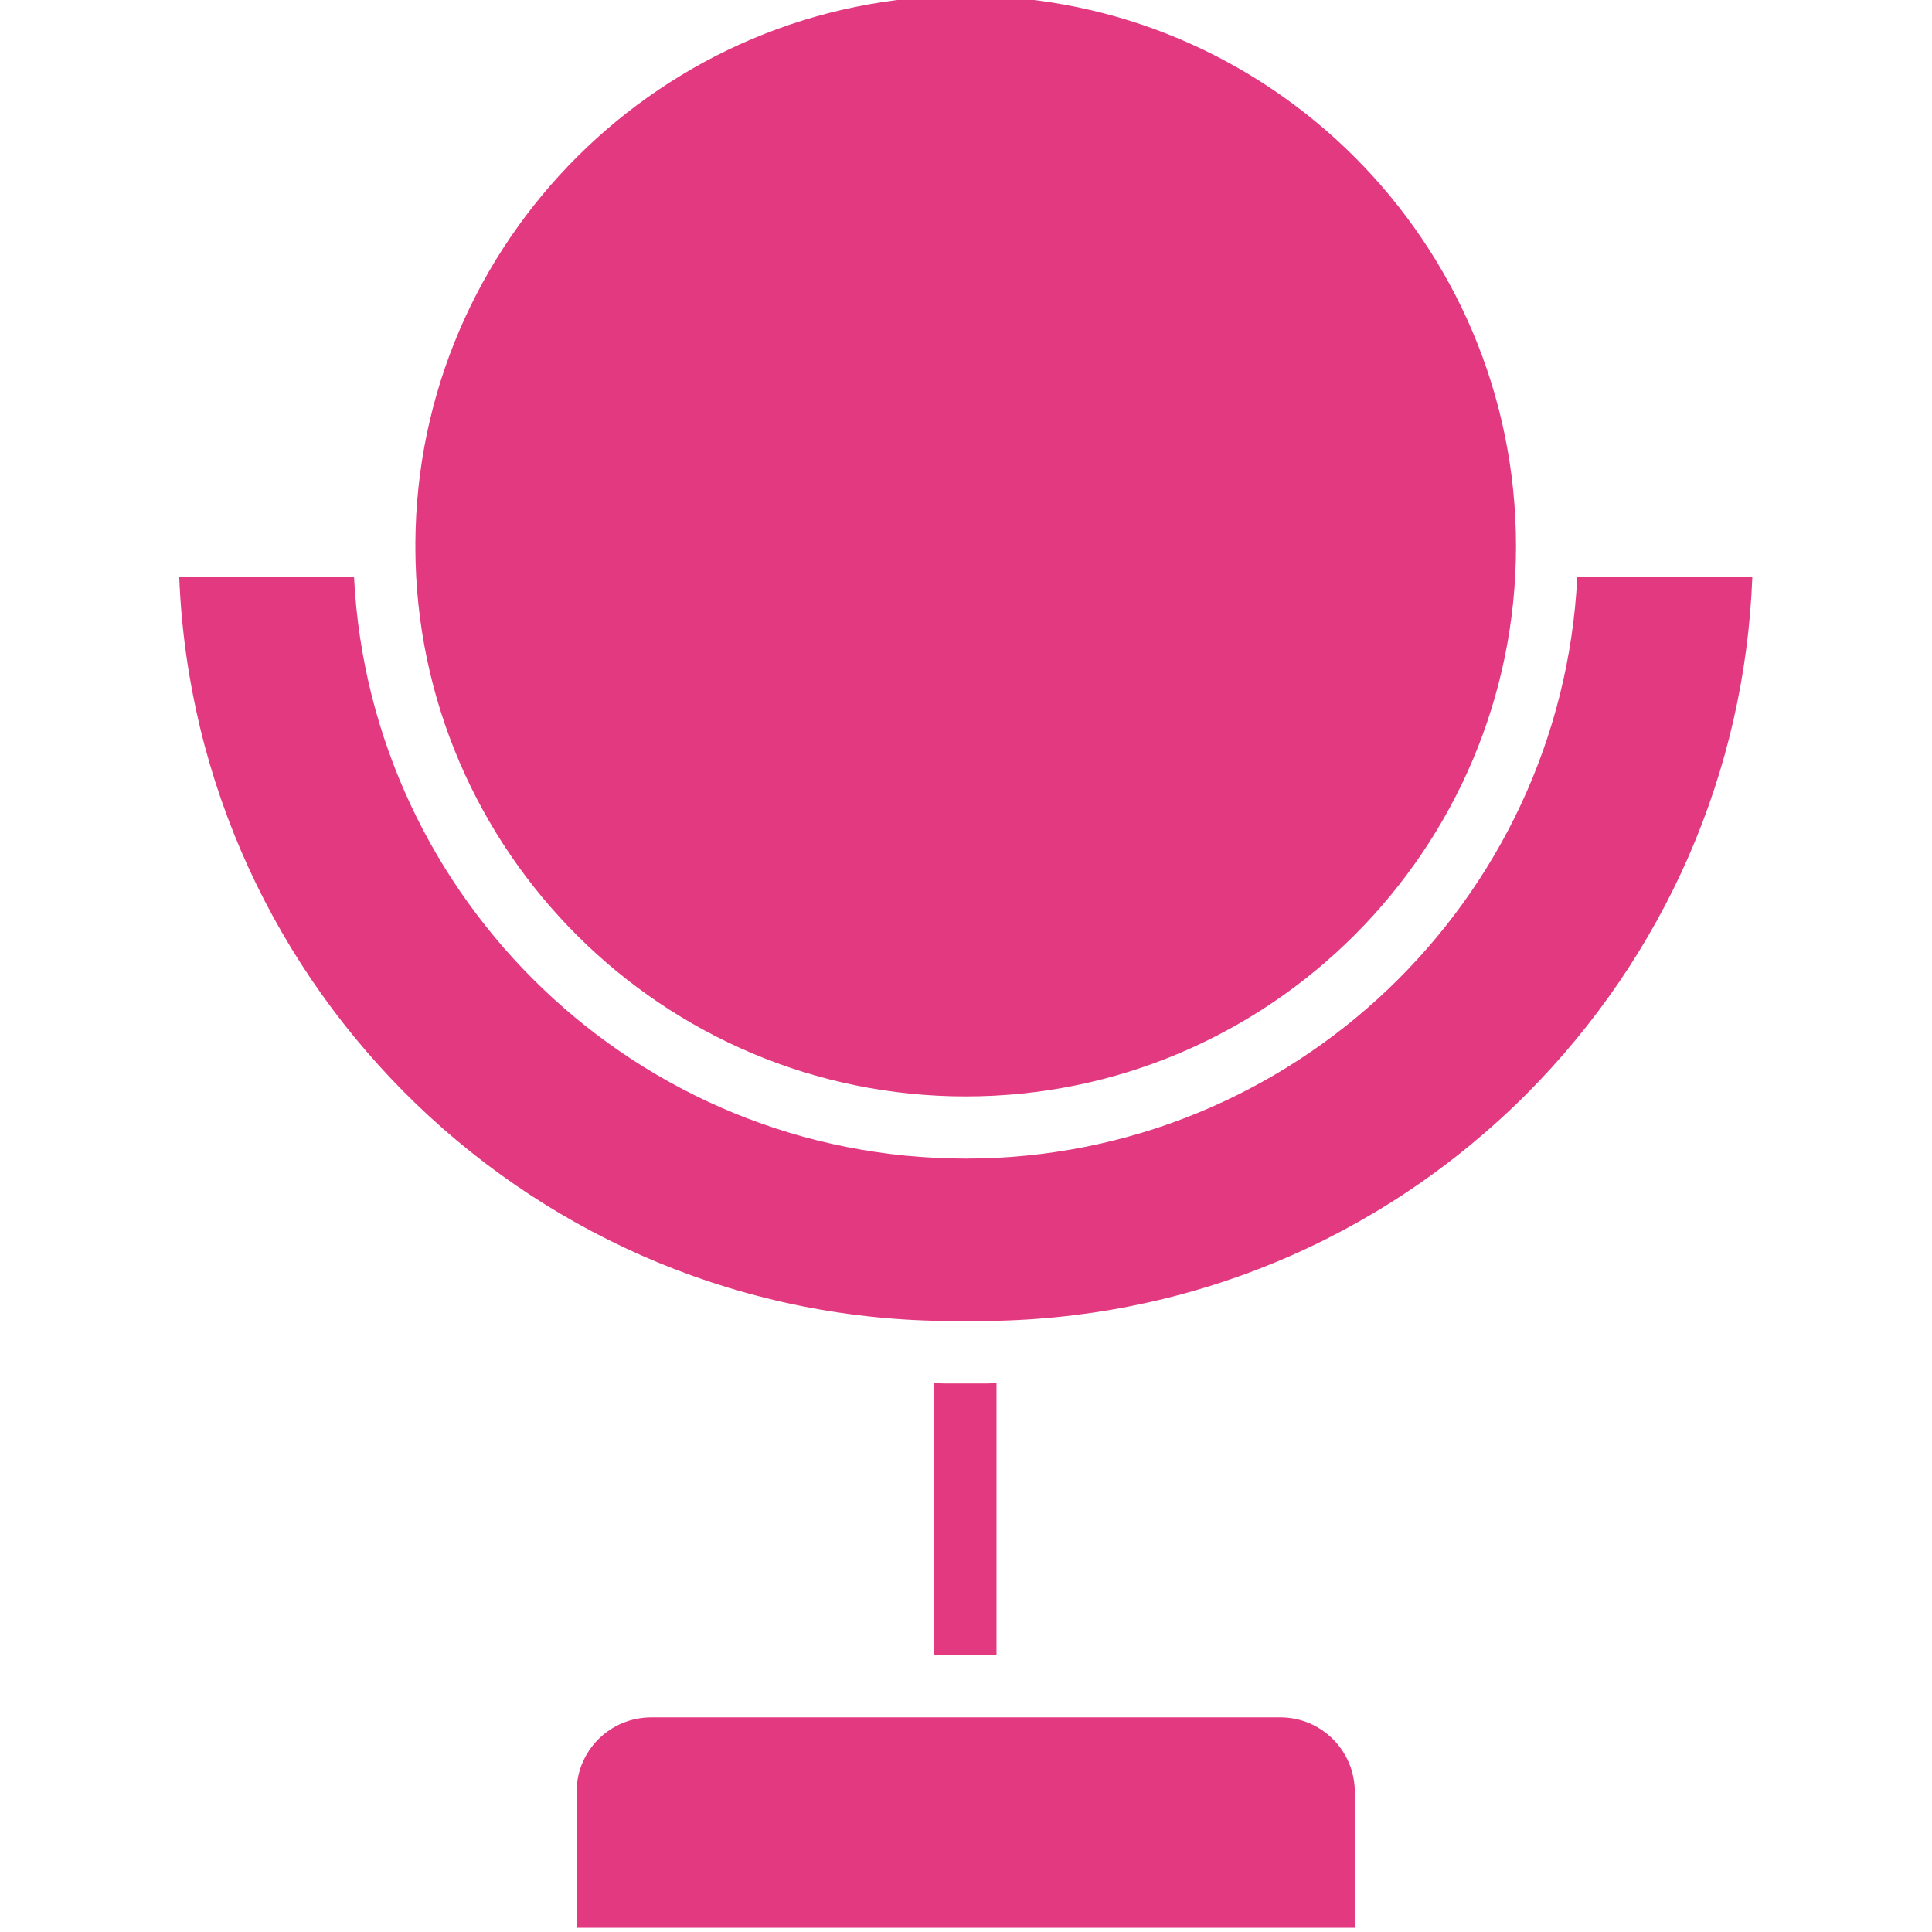 <?xml version="1.0" encoding="UTF-8"?>
<svg width="1200pt" height="1200pt" version="1.1" viewBox="0 0 1200 1200" xmlns="http://www.w3.org/2000/svg">
 <g fill="#e33980">
  <path d="m258 337.69c0.188 0.562 0.188 0.938 0.188 1.5s0 1.125-0.188 1.5z"/>
  <path d="m1088.4 358.5c-4.688 121.12-54.188 234.56-140.44 321.19-91.125 90.938-211.88 140.81-340.31 140.81h-15.562c-258.75 0-470.62-205.5-480.75-462h108.56c10.125 200.81 176.62 361.12 379.88 361.12s369.94-160.31 379.88-361.12z"/>
  <path d="m941.62 339.19c0 188.44-153.38 341.81-341.81 341.81-187.88 0-341.06-152.44-341.81-340.31 0.188-0.375 0.188-0.938 0.188-1.5s0-0.938-0.188-1.5c0.75-187.69 153.94-340.31 341.81-340.31 188.62 0 341.81 153.38 341.81 341.81z"/>
  <path d="m618.94 859.12v168.94h-38.625v-168.94c3.938 0.188 7.875 0.188 11.812 0.188h15.562c3.75 0 7.5 0 11.25-0.188z"/>
  <path d="m841.5 1113v84.375h-483.38v-84.375c0-25.5 20.625-46.312 46.5-46.312h390.56c25.688 0 46.312 20.812 46.312 46.312z"/>
 </g>
</svg>
